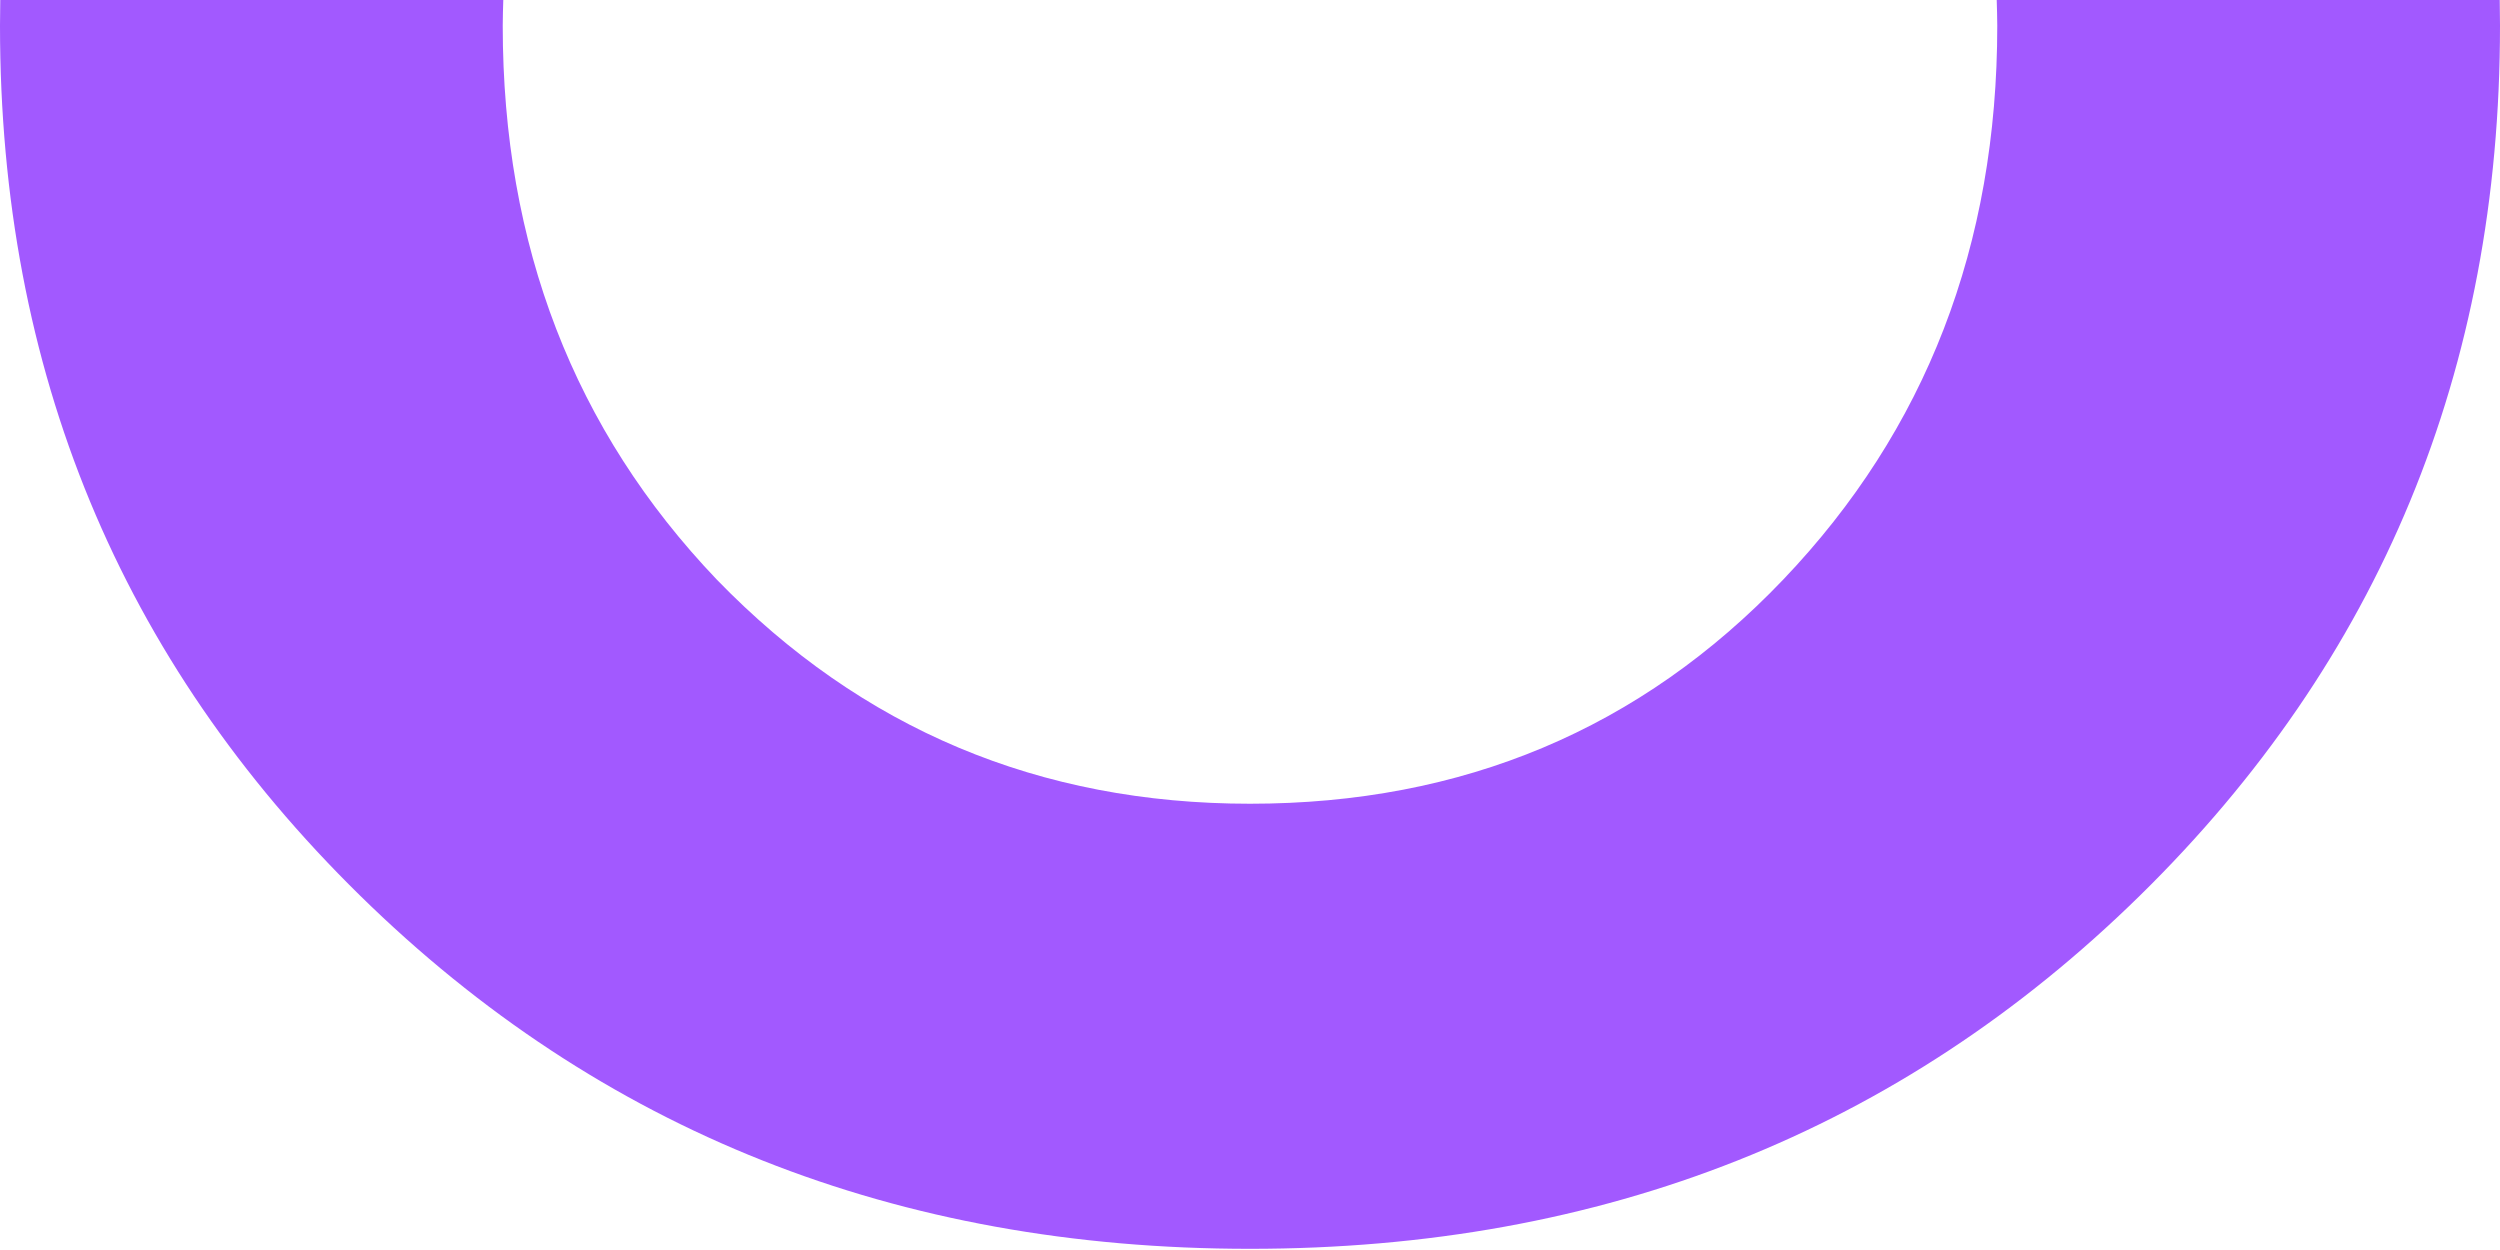 <?xml version="1.0" encoding="UTF-8"?> <svg xmlns="http://www.w3.org/2000/svg" width="150" height="75" viewBox="0 0 150 75" fill="none"><path d="M150 1.544C150 22.201 142.8 39.599 128.398 53.733C113.996 67.866 96.195 74.929 75 74.929C53.805 74.929 36.004 67.866 21.602 53.733C7.2 39.599 0 22.201 0 1.544C1.02596e-06 1.027 0.007 0.513 0.016 0H30.197C30.184 0.512 30.164 1.026 30.164 1.544C30.164 14.726 34.443 25.801 43.002 34.77C51.697 43.74 62.364 48.224 75 48.224C87.772 48.224 98.438 43.74 106.998 34.77C115.557 25.801 119.836 14.726 119.836 1.544C119.836 1.026 119.816 0.512 119.803 0H149.984C149.993 0.513 150 1.027 150 1.544Z" fill="#A259FF"></path></svg> 